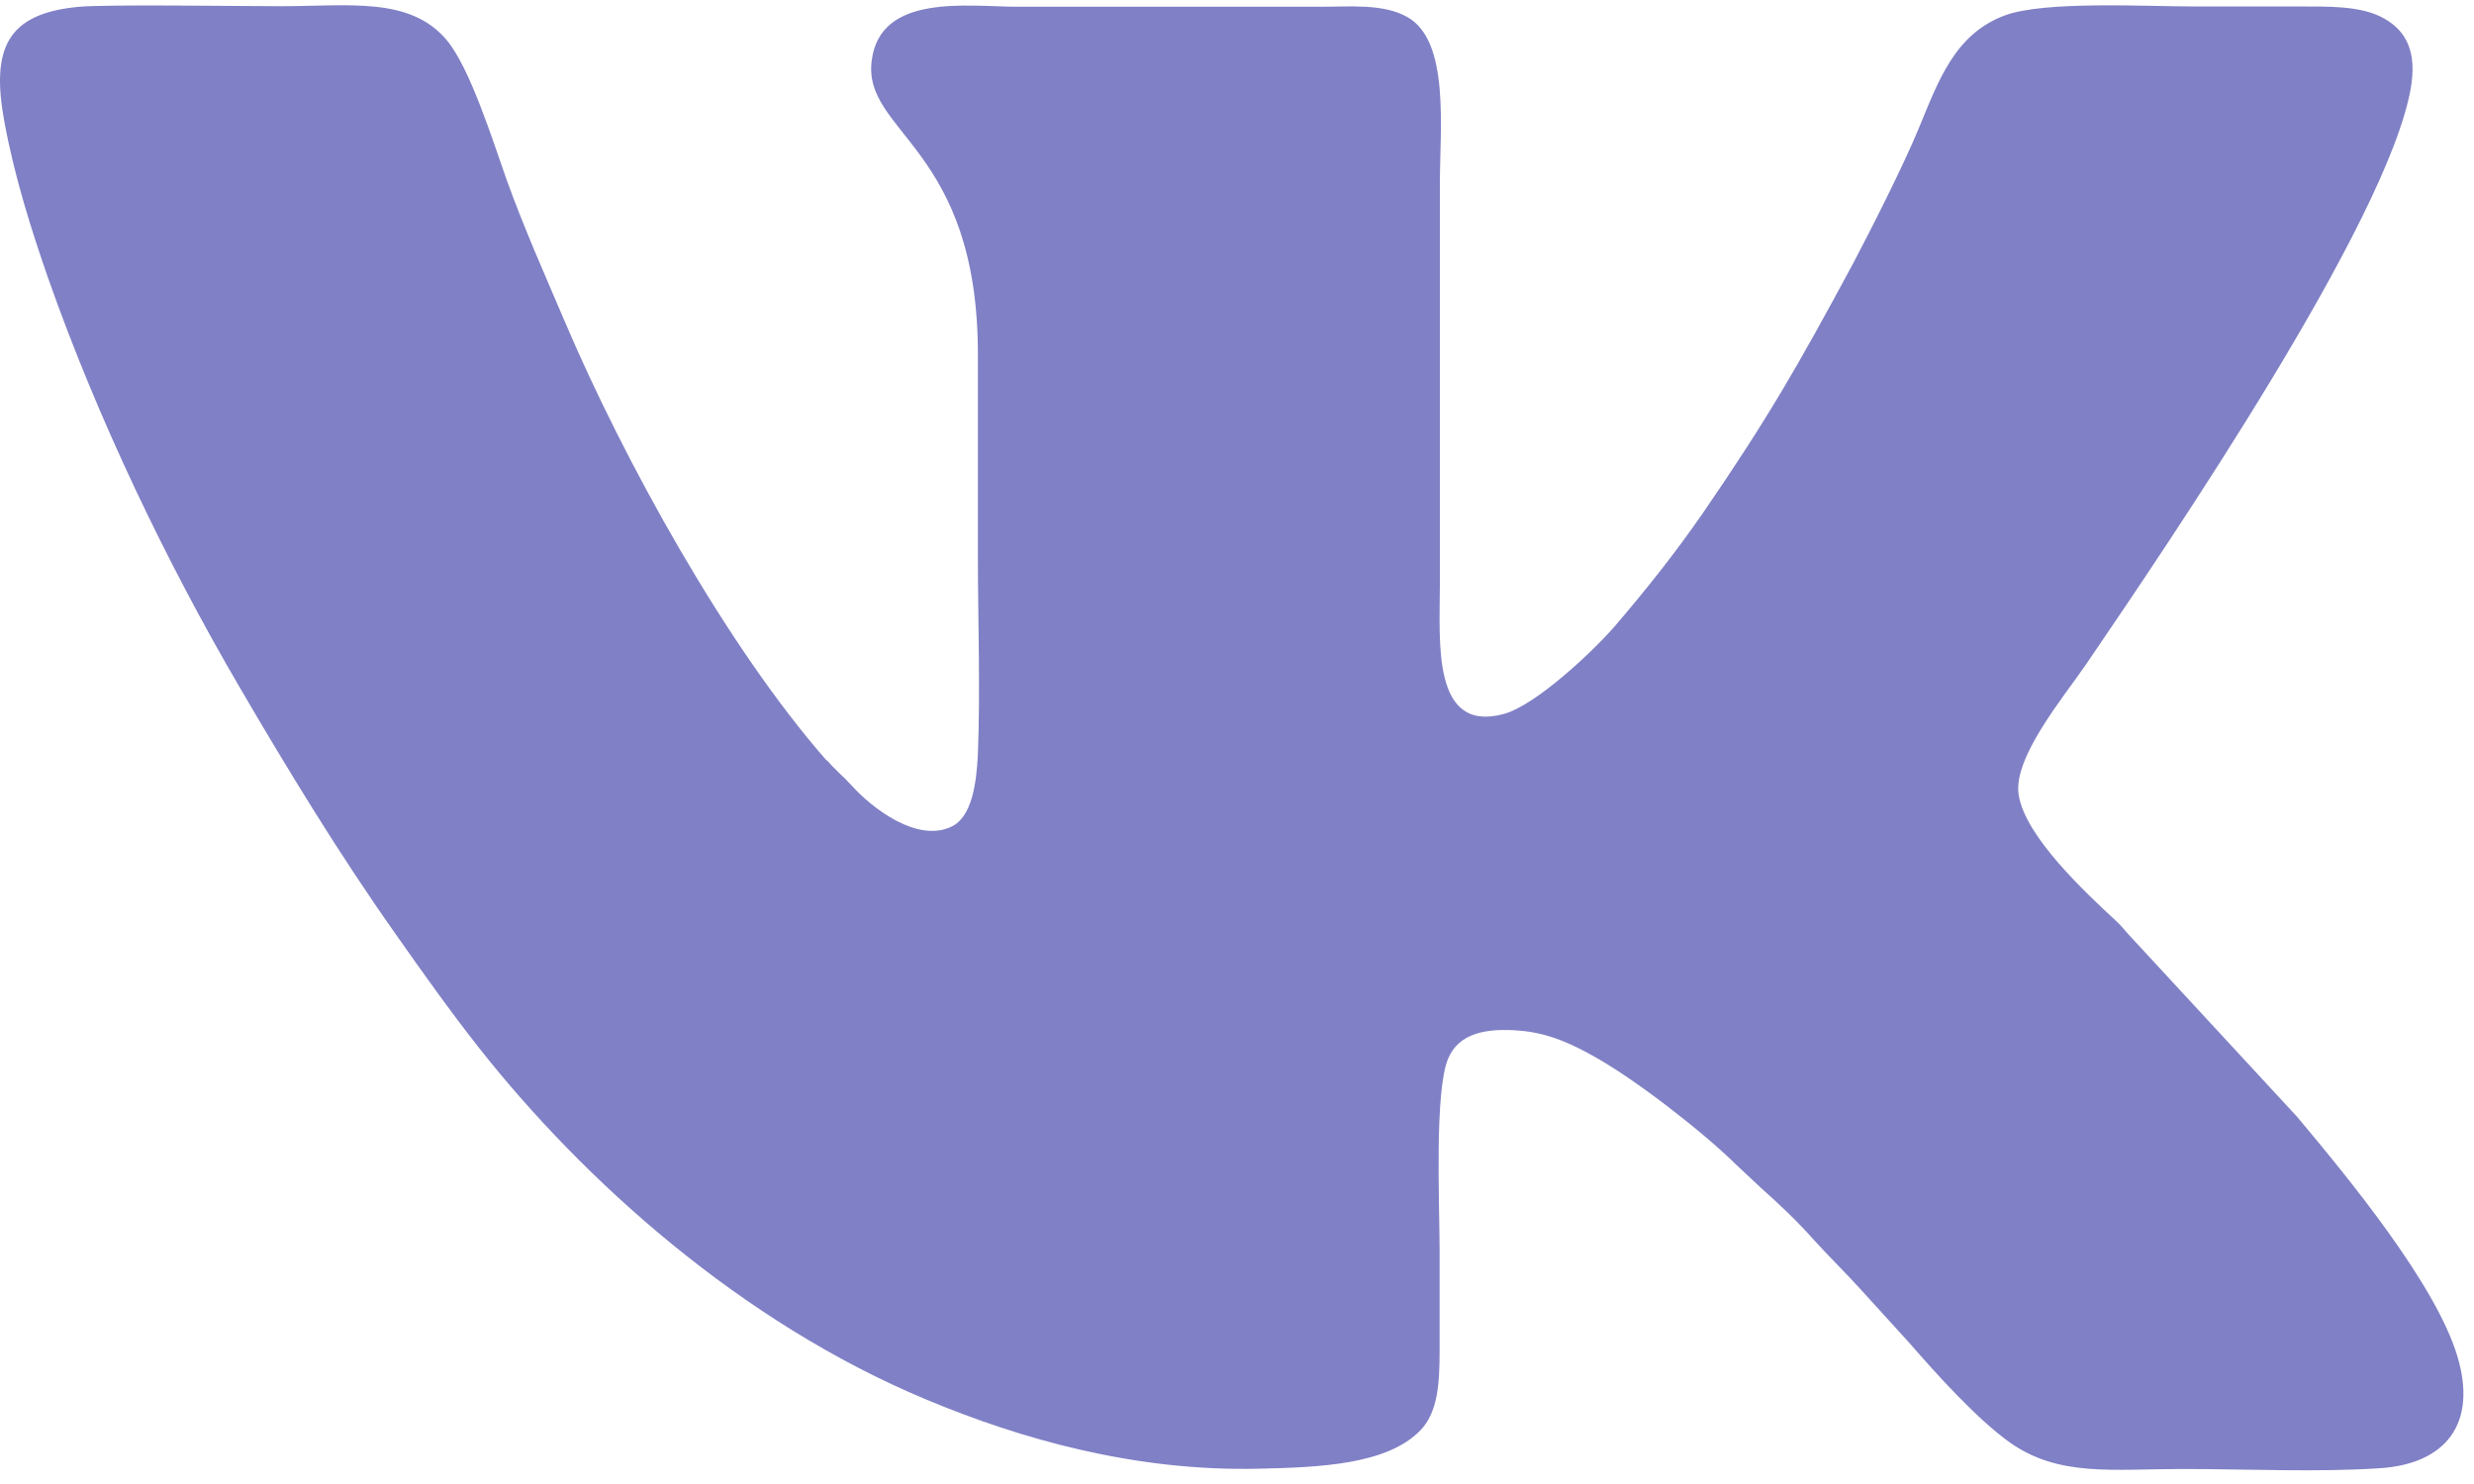 <?xml version="1.0" encoding="UTF-8"?> <svg xmlns="http://www.w3.org/2000/svg" width="45" height="27" viewBox="0 0 45 27" fill="none"> <path fill-rule="evenodd" clip-rule="evenodd" d="M15.033 13.834C13.21 11.755 11.345 8.368 10.273 5.85C9.91 4.997 9.537 4.164 9.215 3.27C8.97 2.581 8.551 1.232 8.122 0.726C7.453 -0.066 6.344 0.113 5.098 0.113C4.378 0.113 1.966 0.077 1.445 0.123C0.122 0.241 -0.169 0.885 0.082 2.228C0.265 3.219 0.572 4.19 0.878 5.068C1.767 7.597 3.024 10.223 4.357 12.501C5.236 14.008 6.181 15.556 7.172 16.96C7.678 17.681 8.183 18.391 8.709 19.06C10.61 21.471 13.47 24.056 16.852 25.465C18.563 26.181 20.642 26.773 22.885 26.722C23.998 26.697 25.23 26.651 25.837 26.022C26.159 25.69 26.185 25.149 26.185 24.567C26.185 23.953 26.185 23.346 26.185 22.733C26.185 21.931 26.088 19.841 26.343 19.254C26.537 18.804 27.017 18.697 27.656 18.753C28.197 18.799 28.637 19.019 29.015 19.233C29.75 19.642 30.986 20.602 31.579 21.19L32.054 21.634C32.366 21.91 32.703 22.232 32.979 22.544C33.27 22.865 33.561 23.146 33.852 23.468L34.726 24.429C35.201 24.975 35.941 25.803 36.554 26.242C37.448 26.875 38.419 26.727 39.696 26.727C40.85 26.727 42.174 26.789 43.303 26.712C44.472 26.63 45.07 25.915 44.697 24.674C44.304 23.361 42.705 21.42 41.78 20.316L38.725 17.011C38.639 16.919 38.598 16.858 38.506 16.771C37.944 16.25 36.835 15.223 36.718 14.462C36.611 13.788 37.53 12.69 37.944 12.087C39.451 9.875 43.425 4.031 43.849 1.61C43.962 0.961 43.783 0.568 43.359 0.333C42.945 0.098 42.327 0.118 41.77 0.118H39.936C39.032 0.118 37.183 0.011 36.462 0.282C35.553 0.624 35.262 1.462 34.894 2.351C34.624 3.005 34.036 4.169 33.704 4.798C32.708 6.647 32.161 7.607 30.971 9.339C30.471 10.064 29.929 10.743 29.377 11.387C29.005 11.821 27.942 12.833 27.349 12.991C26.037 13.344 26.19 11.663 26.19 10.636V3.362C26.19 2.325 26.374 0.752 25.602 0.312C25.163 0.062 24.56 0.123 23.988 0.123H18.517C17.618 0.123 16.014 -0.132 15.856 1.099C15.682 2.422 17.787 2.662 17.787 6.447V10.085C17.787 11.27 17.833 12.552 17.787 13.722C17.761 14.253 17.68 14.861 17.307 15.04C16.678 15.341 15.851 14.692 15.498 14.299C15.35 14.135 15.192 14.008 15.044 13.834H15.033Z" fill="#8080C6"></path> </svg> 